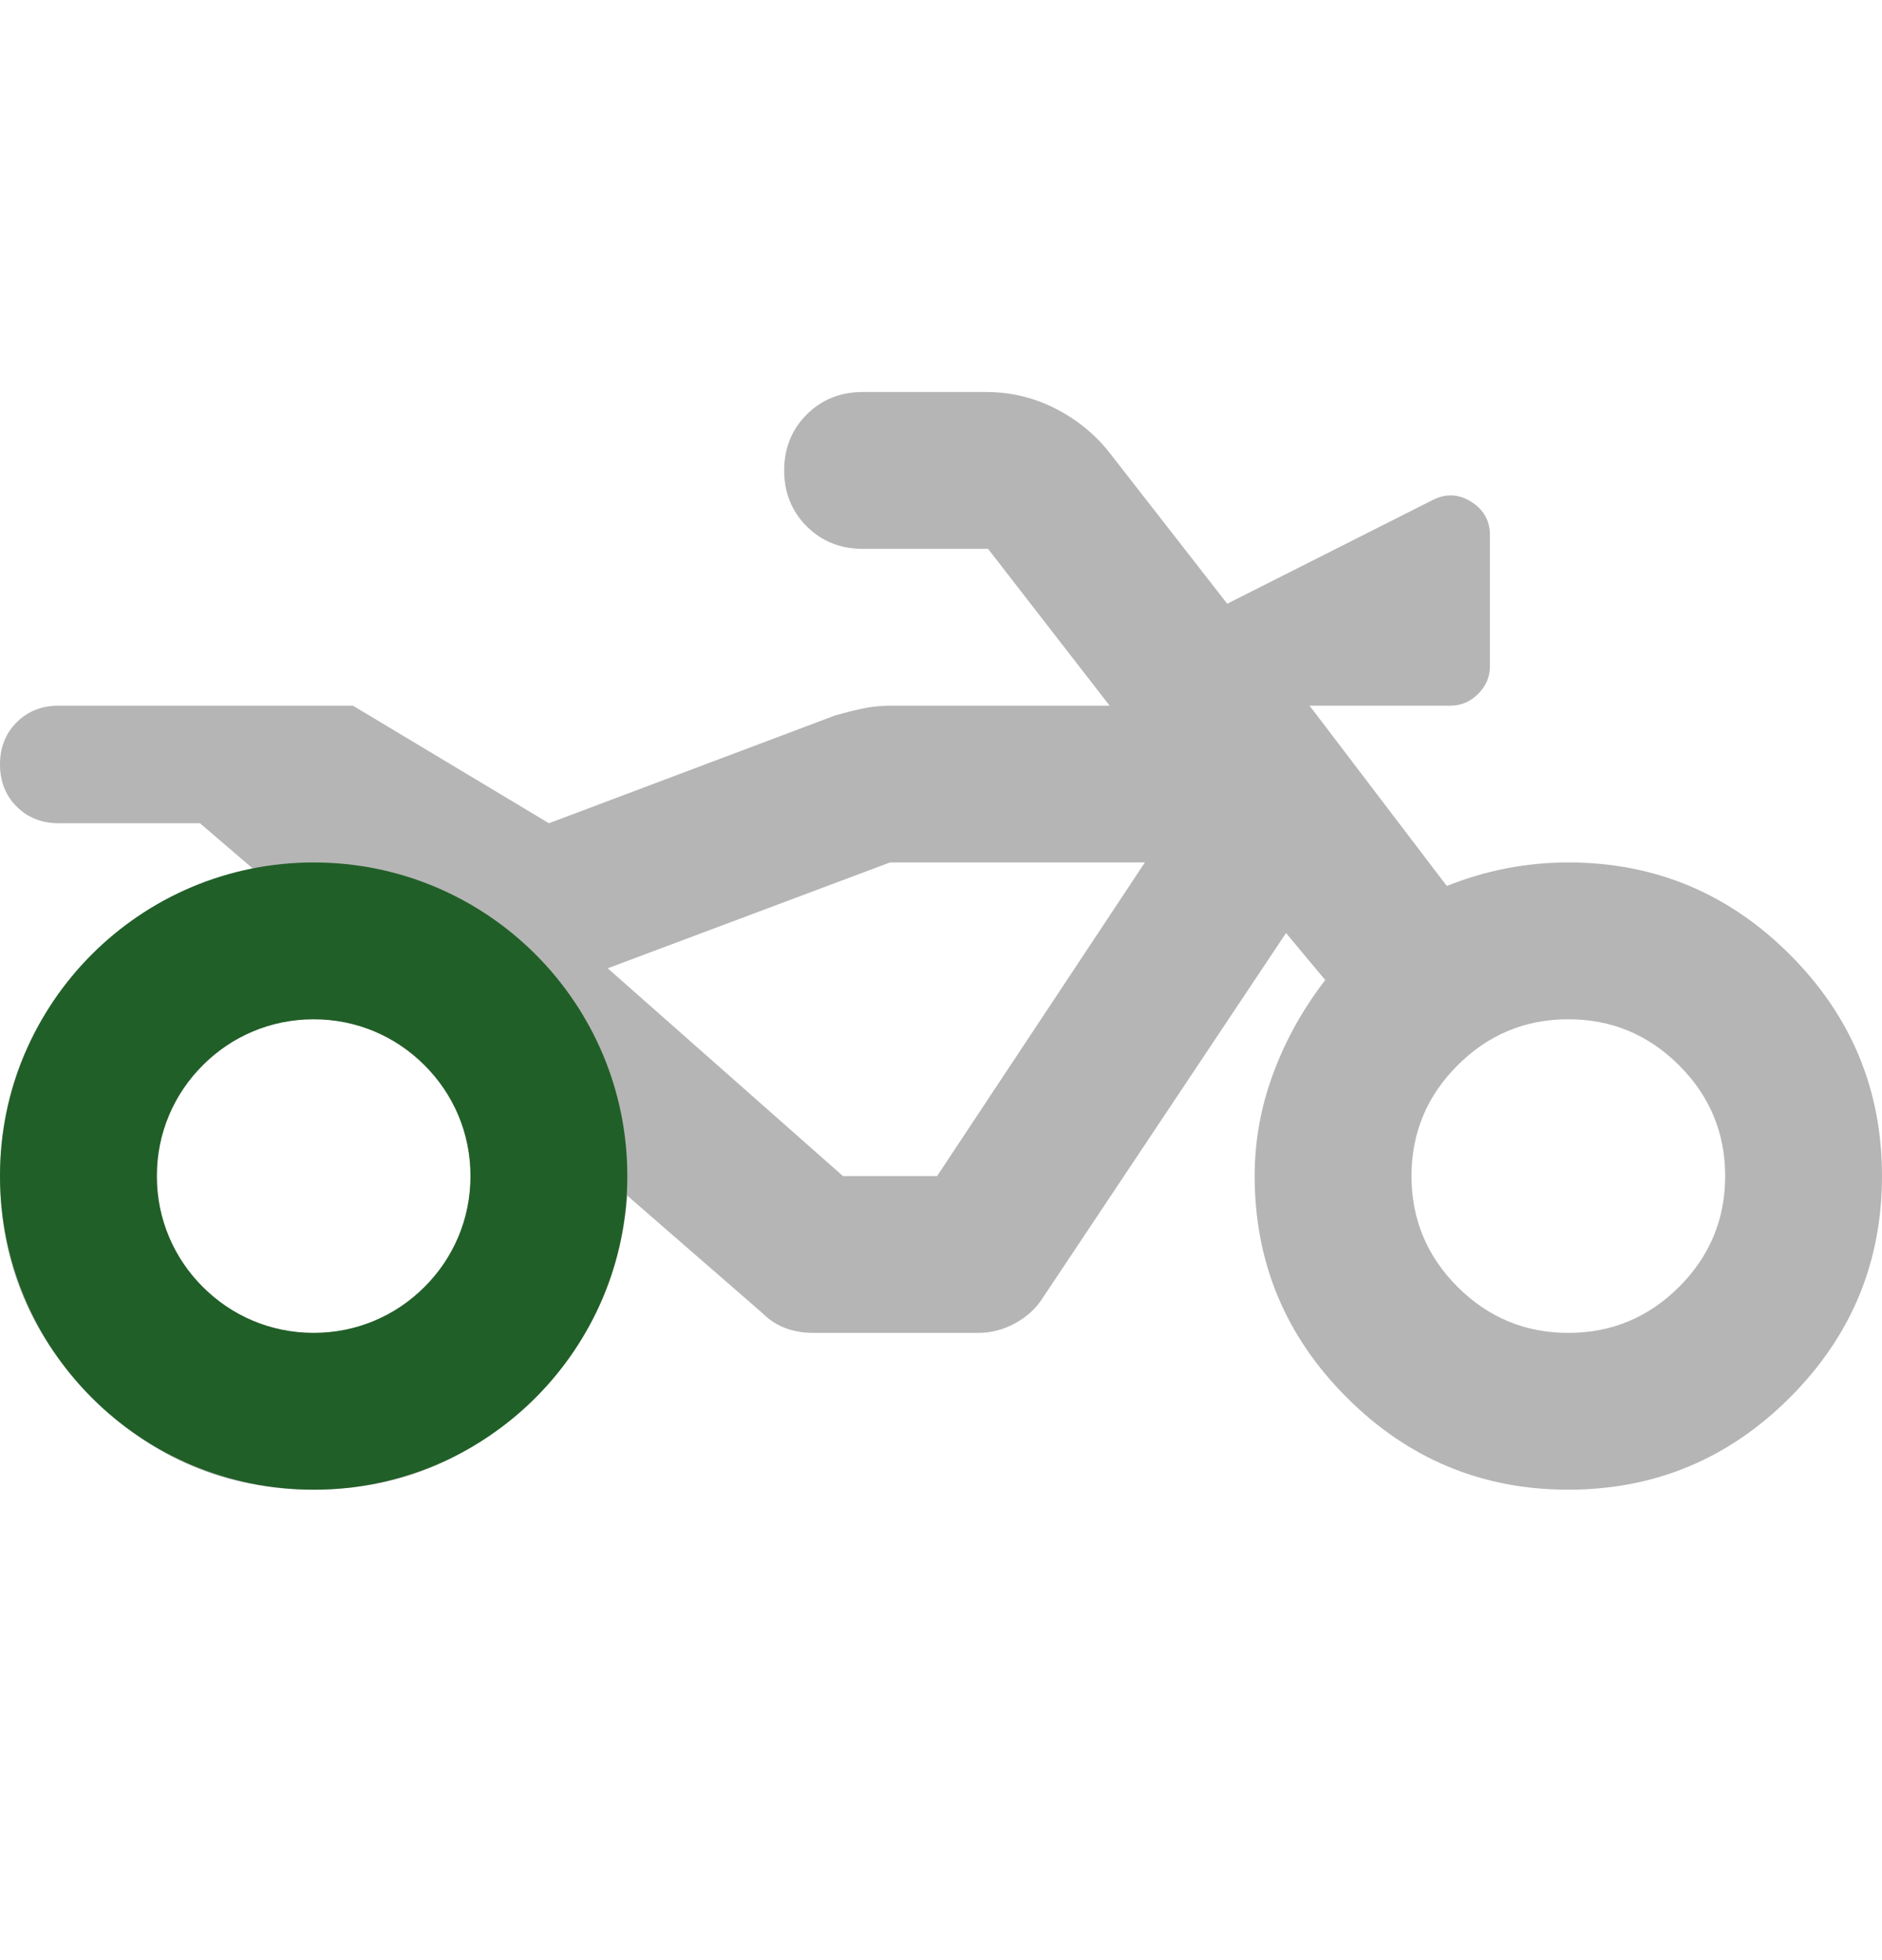 <svg width="24" height="25" viewBox="0 0 24 25" fill="none" xmlns="http://www.w3.org/2000/svg">
<path d="M4 19C2.9 19 1.958 18.608 1.175 17.825C0.392 17.042 0 16.1 0 15C0 14.05 0.304 13.208 0.912 12.475C1.521 11.742 2.3 11.283 3.25 11.1L2.55 10.5H0.75C0.533 10.5 0.354 10.429 0.212 10.287C0.071 10.146 0 9.967 0 9.75C0 9.533 0.071 9.354 0.212 9.213C0.354 9.071 0.533 9 0.75 9H4.5L7 10.5L10.65 9.125C10.767 9.092 10.883 9.062 11 9.037C11.117 9.012 11.242 9 11.375 9H14.15L12.6 7H11C10.717 7 10.479 6.904 10.287 6.713C10.096 6.521 10 6.283 10 6C10 5.717 10.096 5.479 10.287 5.287C10.479 5.096 10.717 5 11 5H12.575C12.892 5 13.188 5.071 13.463 5.213C13.738 5.354 13.967 5.542 14.15 5.775L15.65 7.7L18.275 6.375C18.442 6.292 18.604 6.3 18.762 6.4C18.921 6.5 19 6.642 19 6.825V8.5C19 8.633 18.95 8.75 18.85 8.85C18.75 8.95 18.633 9 18.5 9H16.7L18.45 11.3C18.7 11.2 18.954 11.125 19.212 11.075C19.471 11.025 19.733 11 20 11C21.1 11 22.042 11.392 22.825 12.175C23.608 12.958 24 13.9 24 15C24 16.1 23.608 17.042 22.825 17.825C22.042 18.608 21.1 19 20 19C18.9 19 17.958 18.608 17.175 17.825C16.392 17.042 16 16.1 16 15C16 14.55 16.079 14.113 16.238 13.688C16.396 13.262 16.617 12.867 16.9 12.5L16.4 11.9L13.3 16.55C13.217 16.683 13.1 16.792 12.95 16.875C12.8 16.958 12.642 17 12.475 17H10.375C10.242 17 10.121 16.979 10.012 16.938C9.904 16.896 9.808 16.833 9.725 16.75L8 15.25C7.917 16.3 7.492 17.188 6.725 17.913C5.958 18.637 5.05 19 4 19ZM4 17C4.55 17 5.021 16.804 5.412 16.413C5.804 16.021 6 15.55 6 15C6 14.45 5.804 13.979 5.412 13.588C5.021 13.196 4.55 13 4 13C3.45 13 2.979 13.196 2.587 13.588C2.196 13.979 2 14.45 2 15C2 15.55 2.196 16.021 2.587 16.413C2.979 16.804 3.45 17 4 17ZM20 17C20.55 17 21.021 16.804 21.413 16.413C21.804 16.021 22 15.55 22 15C22 14.45 21.804 13.979 21.413 13.588C21.021 13.196 20.55 13 20 13C19.45 13 18.979 13.196 18.587 13.588C18.196 13.979 18 14.45 18 15C18 15.55 18.196 16.021 18.587 16.413C18.979 16.804 19.45 17 20 17ZM11.95 15L14.6 11H11.35L7.75 12.35L10.75 15H11.95Z" fill="#B5B5B5"/>
<path d="M6 15C6 13.895 5.105 13 4 13C2.895 13 2 13.895 2 15C2 16.105 2.895 17 4 17V19C1.791 19 0 17.209 0 15C0 12.791 1.791 11 4 11C6.209 11 8 12.791 8 15C8 17.209 6.209 19 4 19V17C5.105 17 6 16.105 6 15Z" fill="#215F28"/>
</svg>

